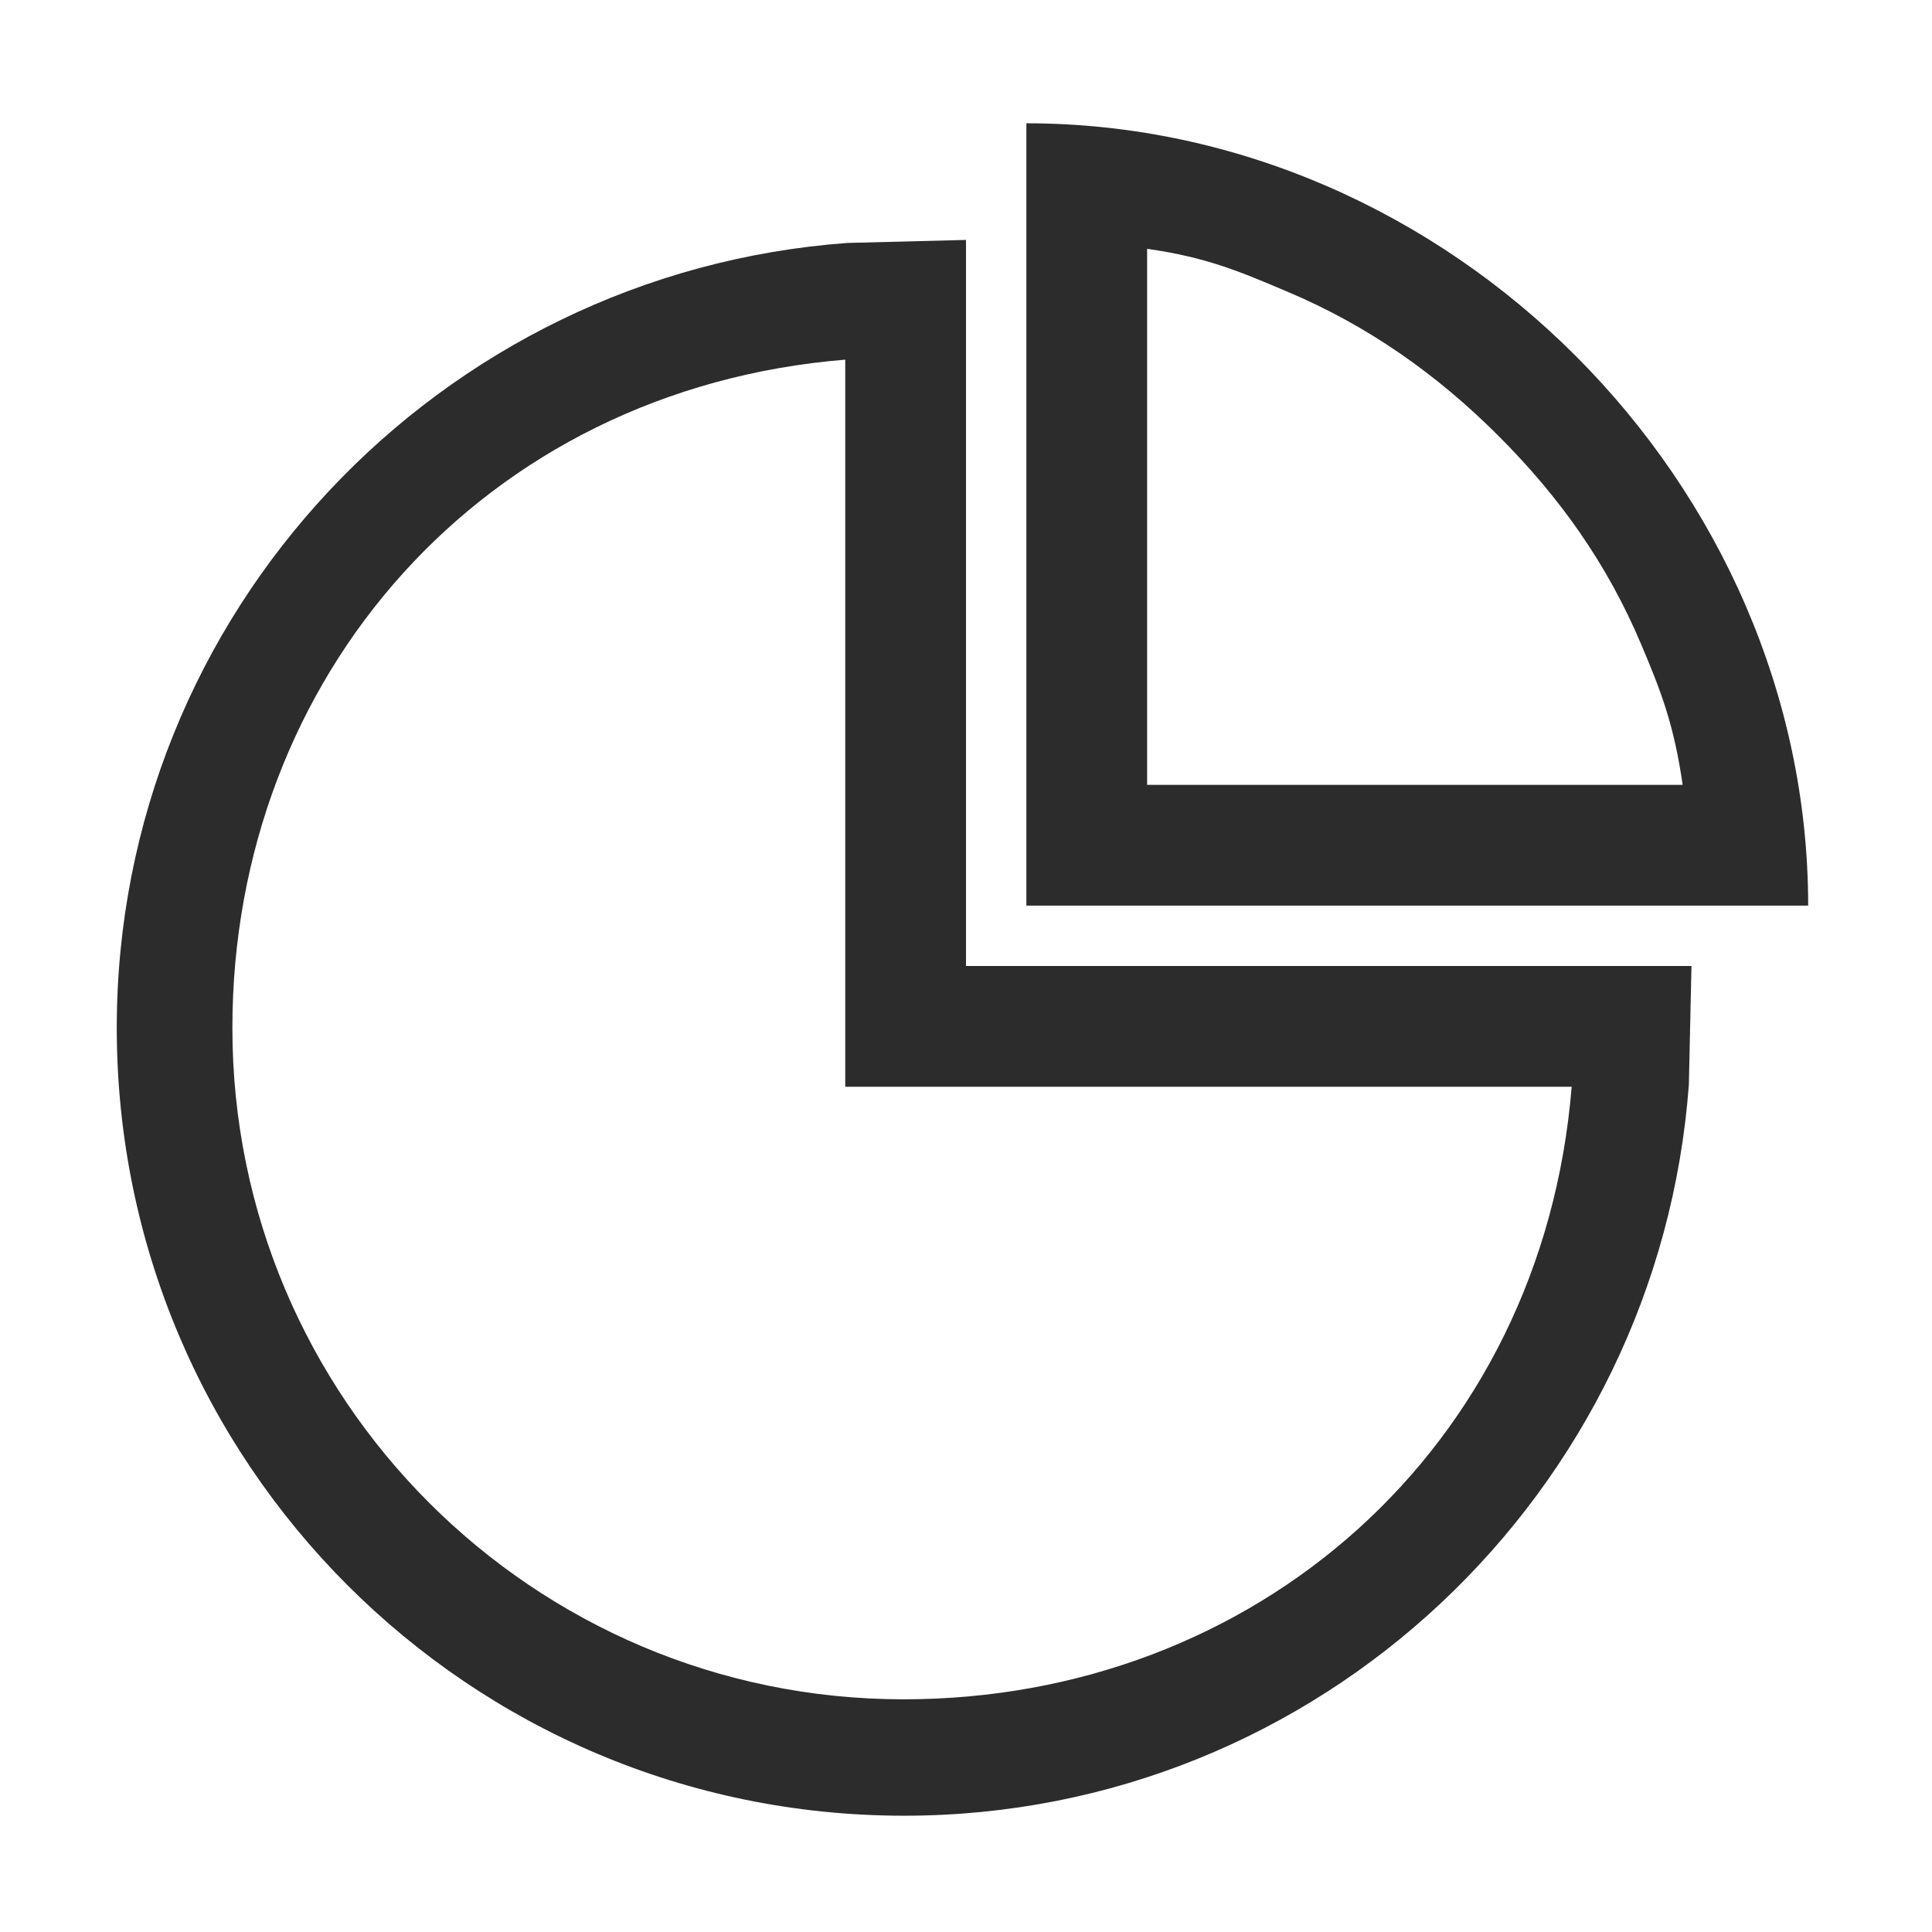 <?xml version="1.0" standalone="no"?><!DOCTYPE svg PUBLIC "-//W3C//DTD SVG 1.1//EN" "http://www.w3.org/Graphics/SVG/1.1/DTD/svg11.dtd"><svg t="1600219212417" class="icon" viewBox="0 0 1024 1024" version="1.1" xmlns="http://www.w3.org/2000/svg" p-id="24369" xmlns:xlink="http://www.w3.org/1999/xlink" width="200" height="200"><defs><style type="text/css">@font-face { font-weight: 400; font-style: normal; font-family: Inter-Loom; src: url("https://cdn.loom.com/assets/fonts/inter/Inter-UI-Regular.woff2") format("woff2"); }
@font-face { font-weight: 400; font-style: italic; font-family: Inter-Loom; src: url("https://cdn.loom.com/assets/fonts/inter/Inter-UI-Italic.woff2") format("woff2"); }
@font-face { font-weight: 500; font-style: normal; font-family: Inter-Loom; src: url("https://cdn.loom.com/assets/fonts/inter/Inter-UI-Medium.woff2") format("woff2"); }
@font-face { font-weight: 500; font-style: italic; font-family: Inter-Loom; src: url("https://cdn.loom.com/assets/fonts/inter/Inter-UI-MediumItalic.woff2") format("woff2"); }
@font-face { font-weight: 700; font-style: normal; font-family: Inter-Loom; src: url("https://cdn.loom.com/assets/fonts/inter/Inter-UI-Bold.woff2") format("woff2"); }
@font-face { font-weight: 700; font-style: italic; font-family: Inter-Loom; src: url("https://cdn.loom.com/assets/fonts/inter/Inter-UI-BoldItalic.woff2") format("woff2"); }
@font-face { font-weight: 900; font-style: normal; font-family: Inter-Loom; src: url("https://cdn.loom.com/assets/fonts/inter/Inter-UI-Black.woff2") format("woff2"); }
@font-face { font-weight: 900; font-style: italic; font-family: Inter-Loom; src: url("https://cdn.loom.com/assets/fonts/inter/Inter-UI-BlackItalic.woff2") format("woff2"); }
</style></defs><path d="M512 127.168l-62.912 1.6c-216.128 15.84-387.2 195.84-387.2 416.032 0 230.624 186.656 417.568 417.312 417.568 220.224 0 400-171.456 415.936-387.584L896.512 512 512 512 512 127.168zM833.024 576c-15.648 192-168.096 324.672-354.112 324.672-196.448 0-355.744-159.36-355.744-355.808C123.168 358.848 256 206.304 448 190.624L448 576 833.024 576zM544 65.344 544 480l414.368 0C958.368 256 768 65.344 544 65.344zM608 131.872c32 4.576 49.44 12.192 74.4 22.752 42.432 17.92 79.04 43.616 111.776 76.352 32.736 32.736 57.696 68.032 75.648 110.464 10.56 24.96 17.408 42.56 22.016 74.56L608 416 608 131.872z" p-id="24370" fill="#2c2c2c"></path></svg>